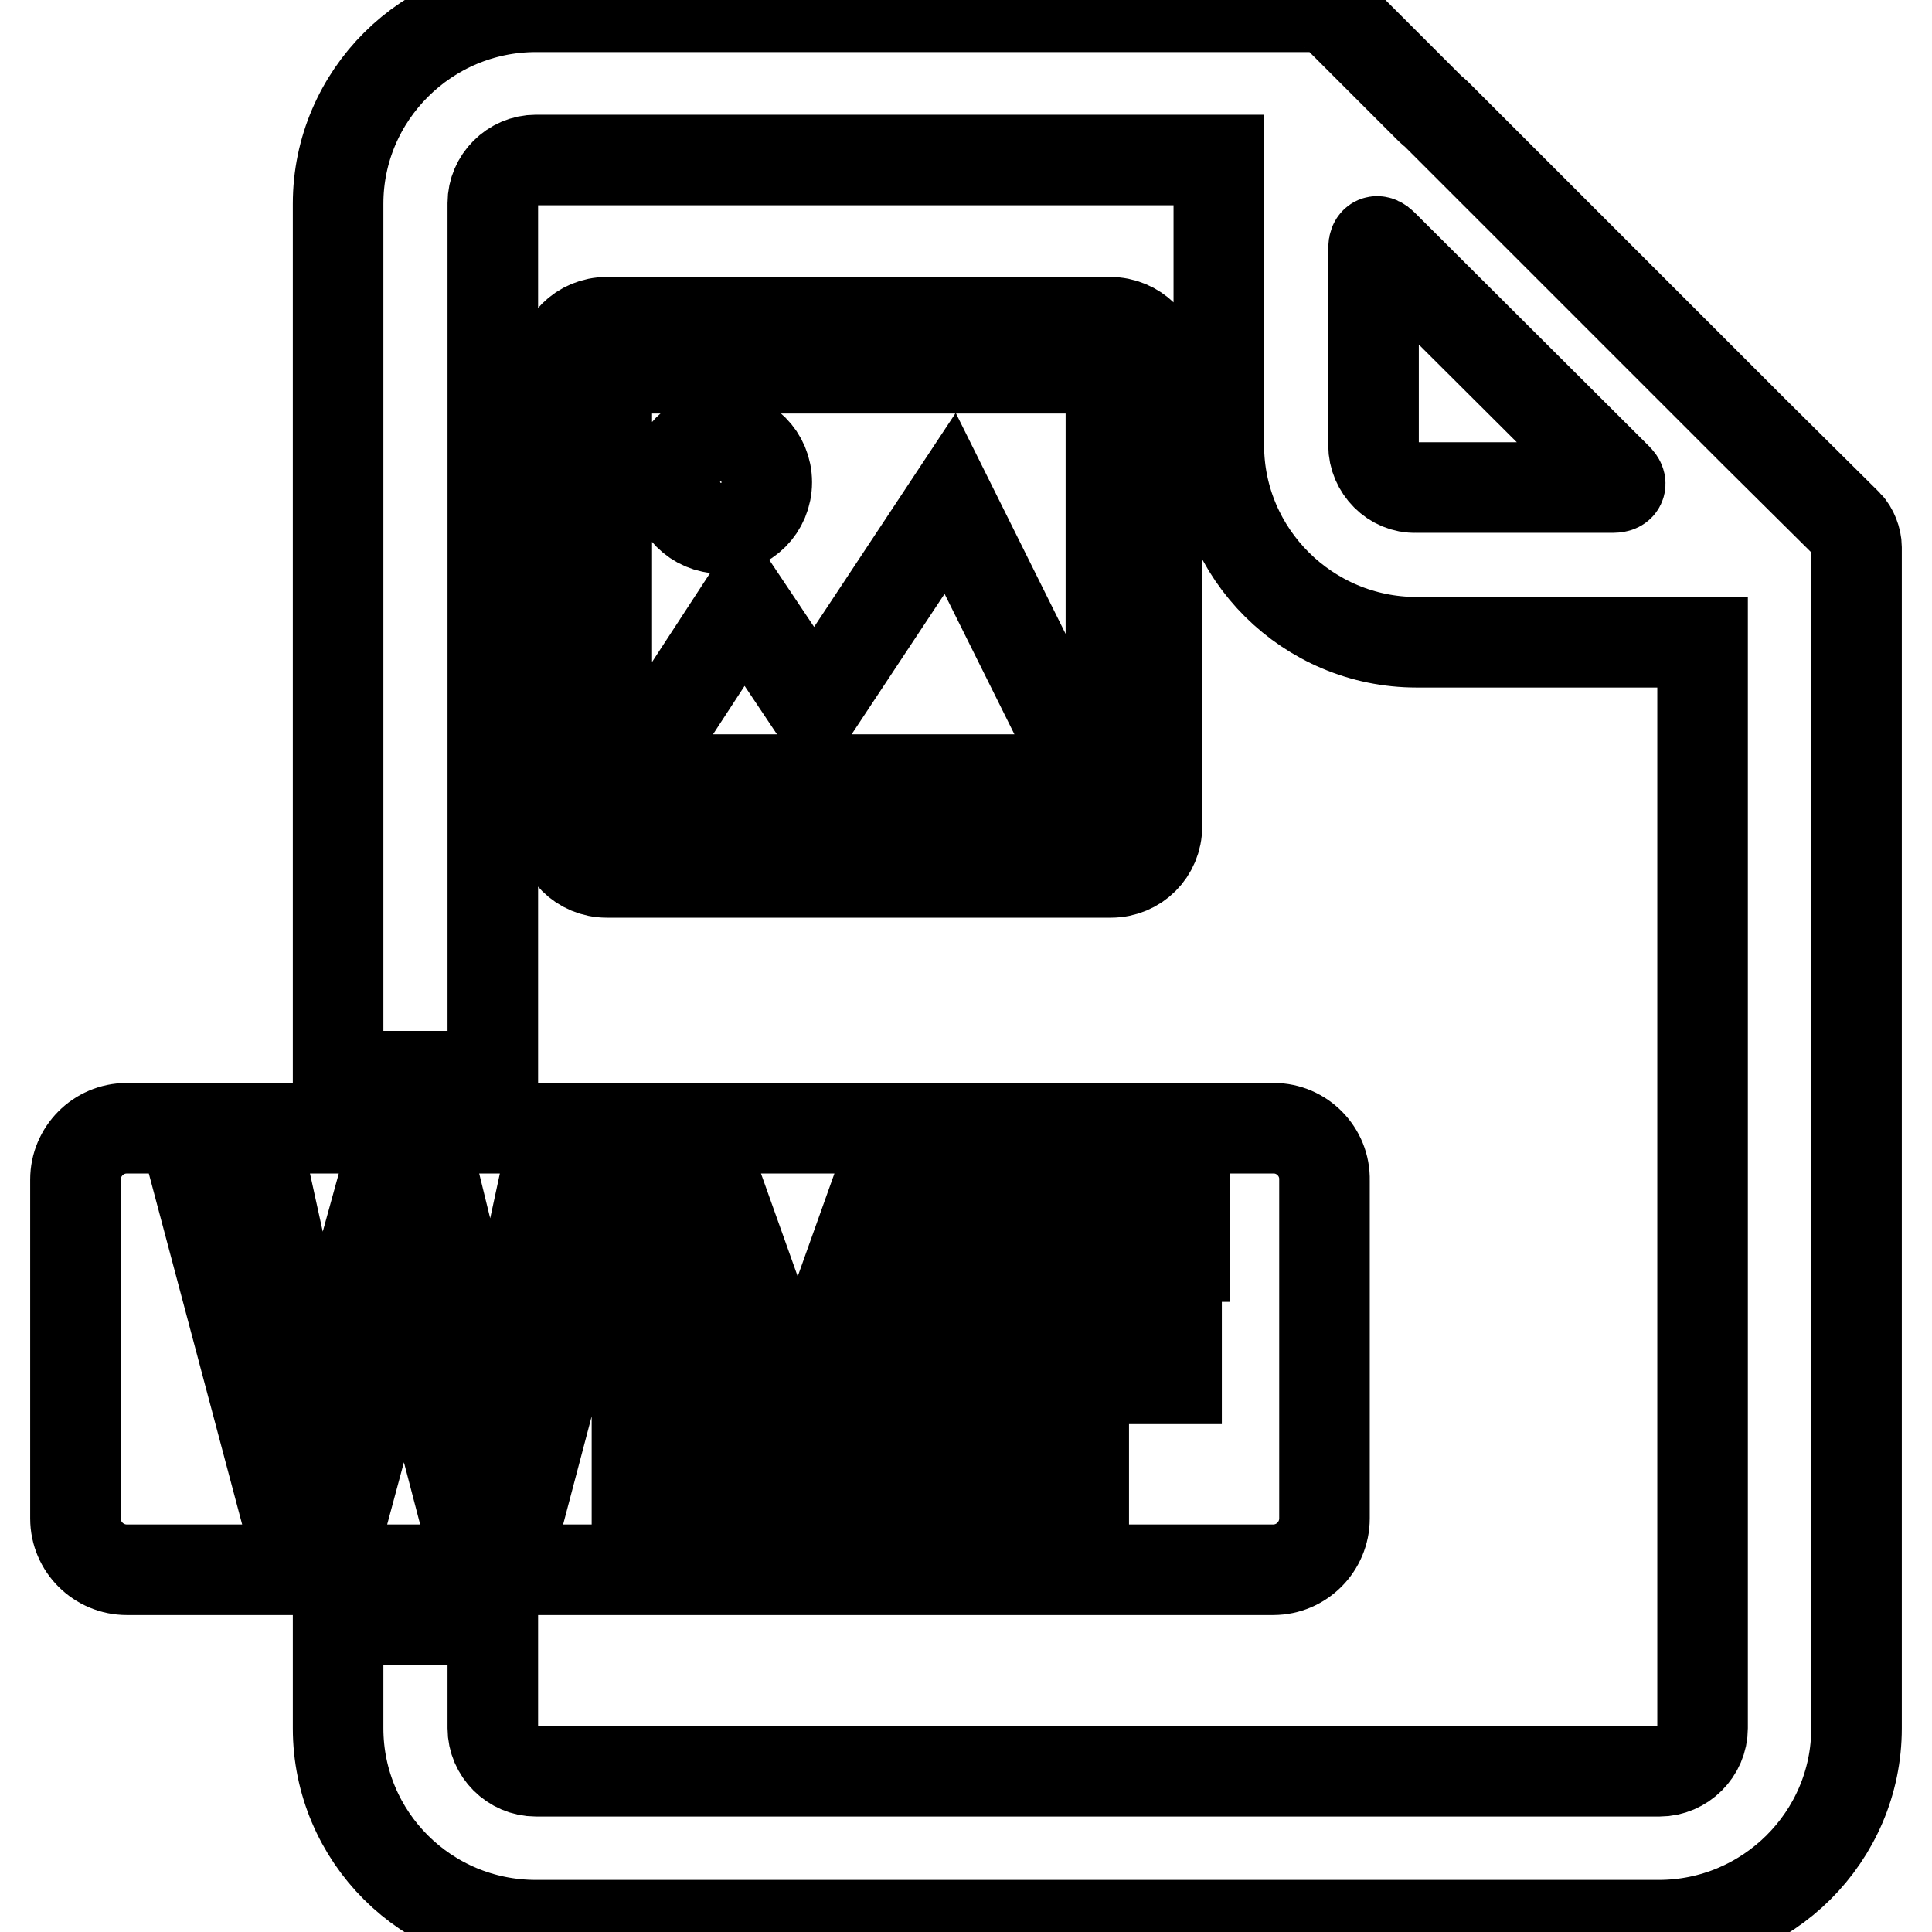 <?xml version="1.0" encoding="utf-8"?>
<!-- Svg Vector Icons : http://www.onlinewebfonts.com/icon -->
<!DOCTYPE svg PUBLIC "-//W3C//DTD SVG 1.1//EN" "http://www.w3.org/Graphics/SVG/1.1/DTD/svg11.dtd">
<svg version="1.1" xmlns="http://www.w3.org/2000/svg" xmlns:xlink="http://www.w3.org/1999/xlink" x="0px" y="0px" viewBox="0 0 256 256" enable-background="new 0 0 256 256" xml:space="preserve">
<g> <path stroke-width="12" fill-opacity="0" stroke="#000000"  d="M190.2,15c-0.2-0.2-0.4-0.3-0.6-0.5L177.2,2.1c-0.7-0.7-2-1.2-3-1.2H71c-14.4,0-26.2,11.7-26.2,26.1v115.6 h20.5V26.9c0-3.1,2.6-5.7,5.7-5.7h90.5V59c0,14.4,11.8,26.1,26.2,26.1h37.9v143.9c0,3.1-2.6,5.7-5.7,5.7H71c-3.1,0-5.7-2.6-5.7-5.7 v-14.4H44.8v14.4c0,14.4,11.7,26.1,26.2,26.1h148.8c14.4,0,26.2-11.7,26.2-26.1V72.5c0-1-0.5-2.3-1.2-3l-12.5-12.4 c-0.2-0.2-0.4-0.4-0.6-0.6L190.2,15L190.2,15z M182,59V32.9c0-1,0.5-1.2,1.2-0.5l31.1,31c0.7,0.7,0.4,1.2-0.5,1.2h-26.2 C184.6,64.7,182,62.1,182,59z M168.8,149.5H16.8c-3.8,0-6.8,3.1-6.8,6.8v44.9c0,3.8,3.1,6.8,6.8,6.8h151.9c3.8,0,6.8-3.1,6.8-6.8 v-44.8C175.6,152.6,172.5,149.5,168.8,149.5z M69.6,197.5h-8.9L54.3,173c-0.3-1.3-0.5-2.7-0.6-4.1h-0.1c-0.2,1.7-0.4,3.1-0.7,4.1 l-6.6,24.5h-9.2l-10-37.6h8.8l5.6,25.5c0.2,1.1,0.4,2.5,0.5,4.2h0.2c0.1-1.3,0.3-2.8,0.7-4.3l7-25.4h8.5l6.3,25.7 c0.2,1,0.5,2.3,0.6,4h0.1c0.1-1.4,0.2-2.8,0.5-4.1l5.5-25.5h8.1L69.6,197.5z M126.8,197.5h-7.9v-22.8c0-2.1,0.1-4.7,0.3-7.9H119 c-0.5,2.4-0.9,4-1.2,4.8l-9.3,25.9h-6.4l-9.4-25.7c-0.2-0.6-0.6-2.3-1.2-5.1h-0.2c0.2,3.2,0.3,6.3,0.3,9.5v21.2h-7.2v-37.6h11.6 l8.1,22.7c0.7,1.9,1.1,3.6,1.4,5.3h0.2c0.5-2.1,1-3.8,1.6-5.3l8.1-22.7h11.3L126.8,197.5L126.8,197.5z M155.9,176.1v6.6h-12.3v14.8 h-8v-37.6H157v6.6h-13.4v9.7L155.9,176.1L155.9,176.1z M147.1,42.7H80.4c-3.4,0-6.1,2.7-6.1,6.1v60.7c0,3.4,2.7,6.1,6.1,6.1h66.8 c3.4,0,6.1-2.7,6.1-6.1V48.8C153.2,45.4,150.5,42.7,147.1,42.7z M147.1,109.5H80.4V48.8h66.8V109.5z M95.5,70 c3.4,0,6.1-2.7,6.1-6.1c0-3.4-2.7-6.1-6.1-6.1c-3.4,0-6.1,2.7-6.1,6.1C89.5,67.3,92.2,70,95.5,70z M125.9,66.7l-18,27.2L98.6,80 l-15.2,23.3h60.7L125.9,66.7z"/></g>
</svg>